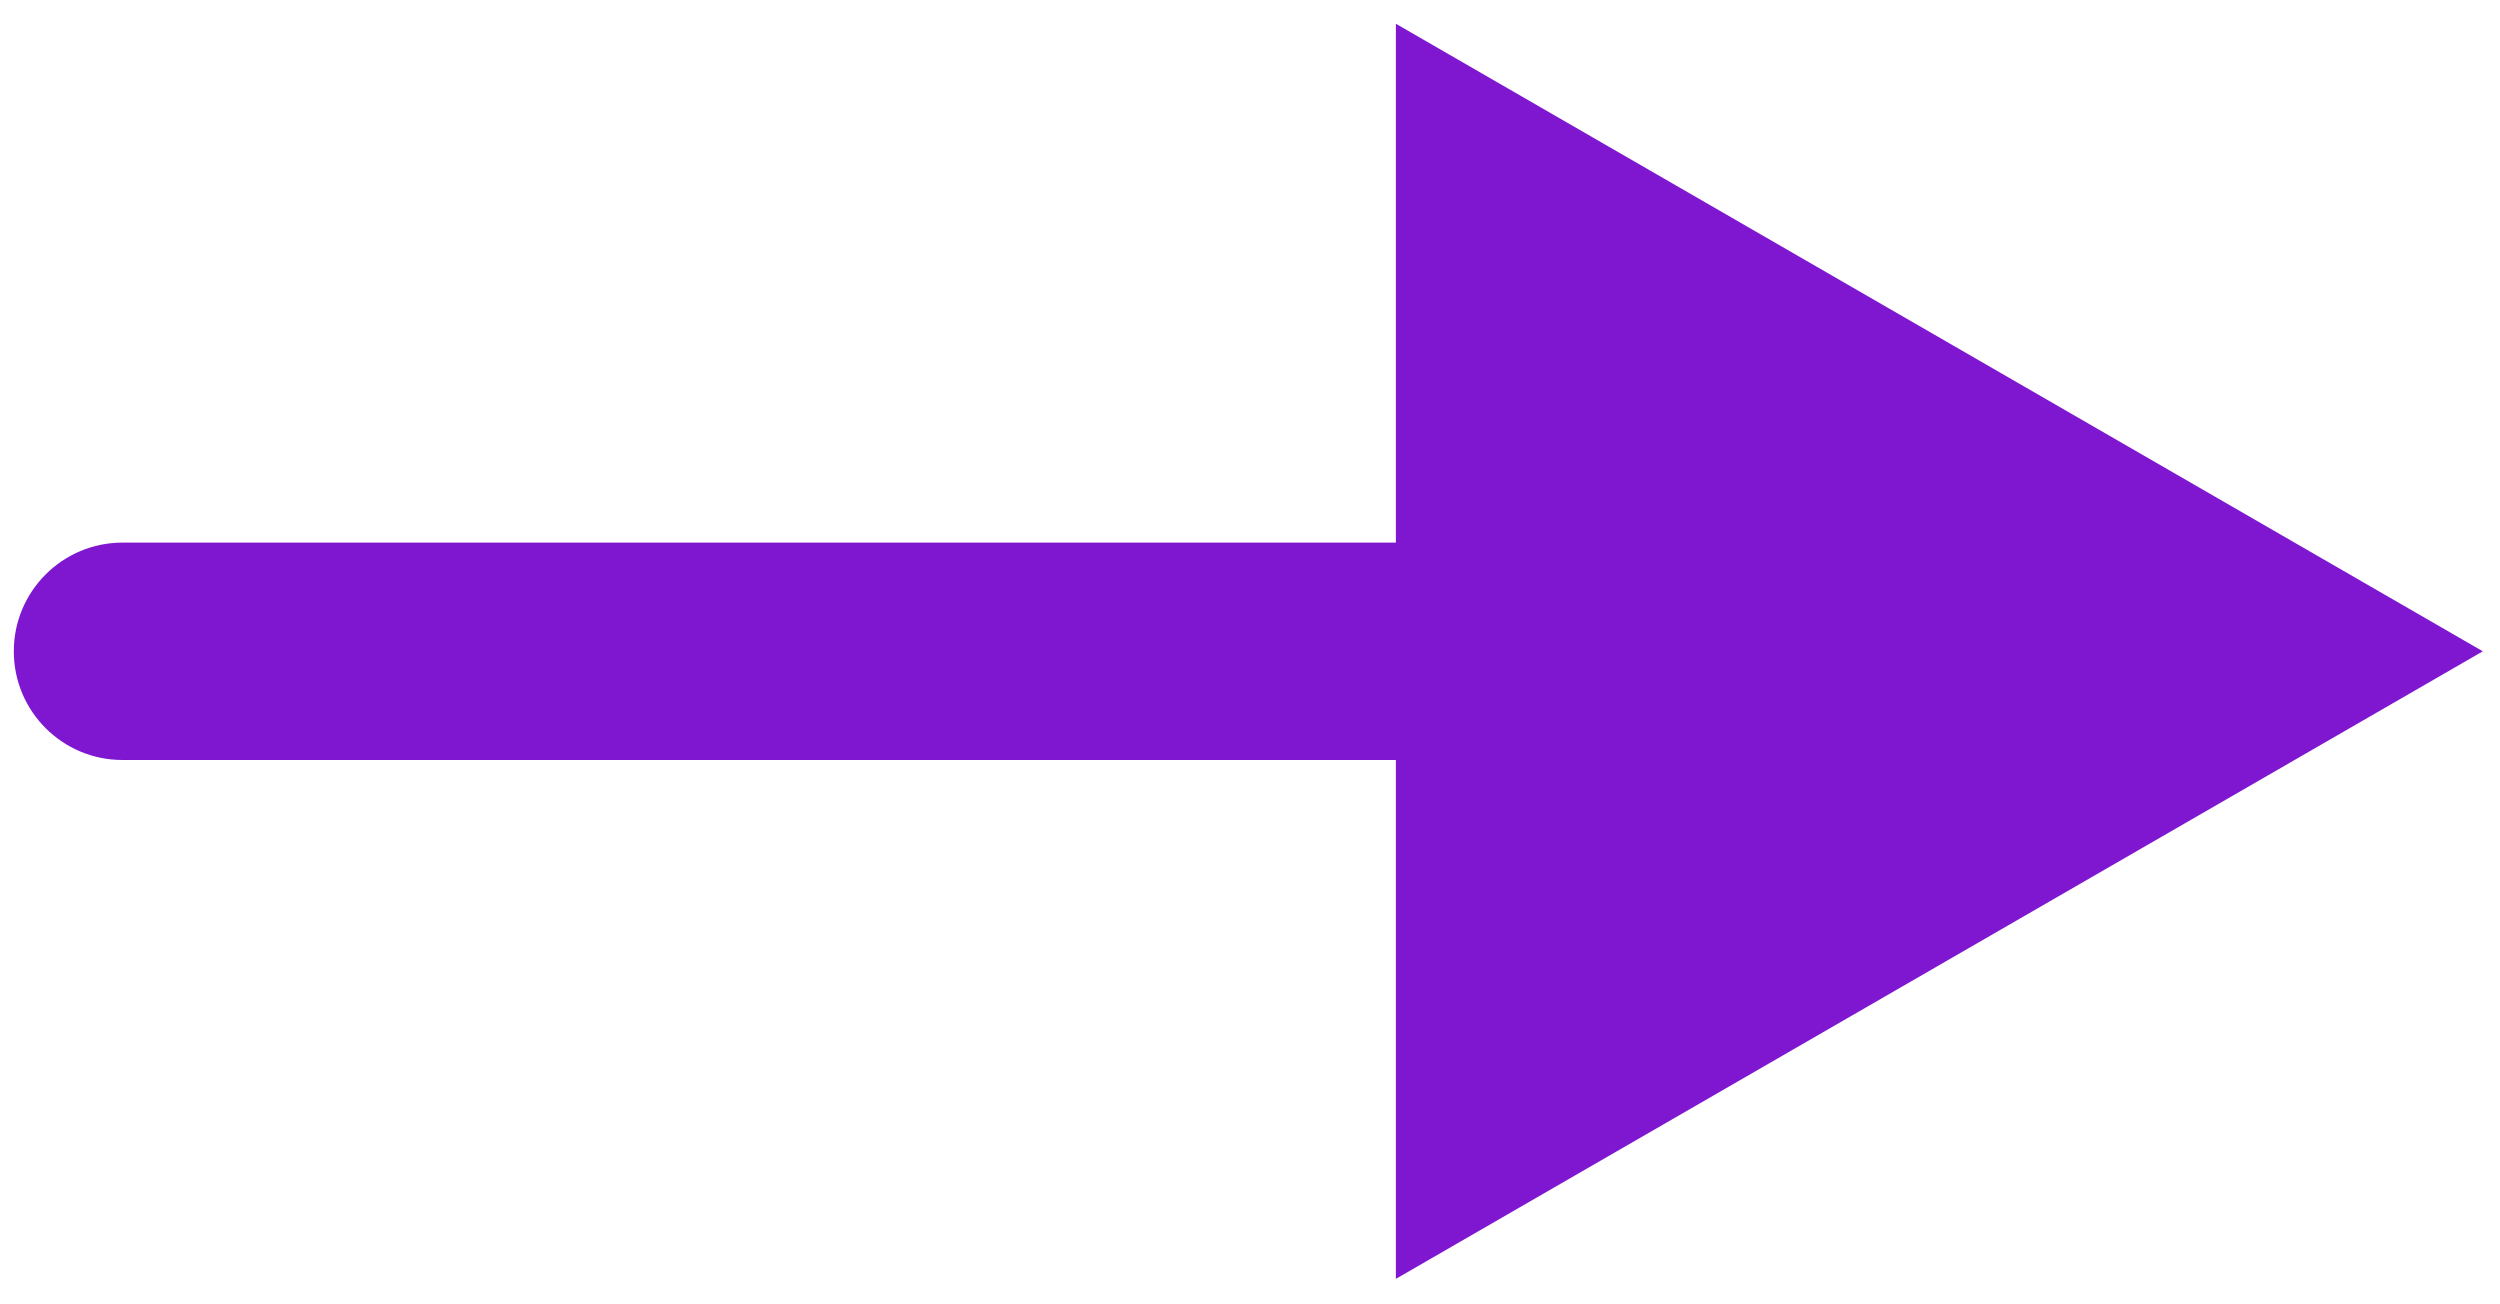 <svg width="46" height="24" viewBox="0 0 46 24" fill="none" xmlns="http://www.w3.org/2000/svg">
<path d="M2.254 9.984C1.149 9.984 0.254 10.88 0.254 11.984C0.254 13.089 1.149 13.984 2.254 13.984V9.984ZM45.684 11.984L25.684 0.437V23.531L45.684 11.984ZM2.254 13.984H27.684V9.984H2.254V13.984Z" fill="#7F17D1"/>
</svg>
